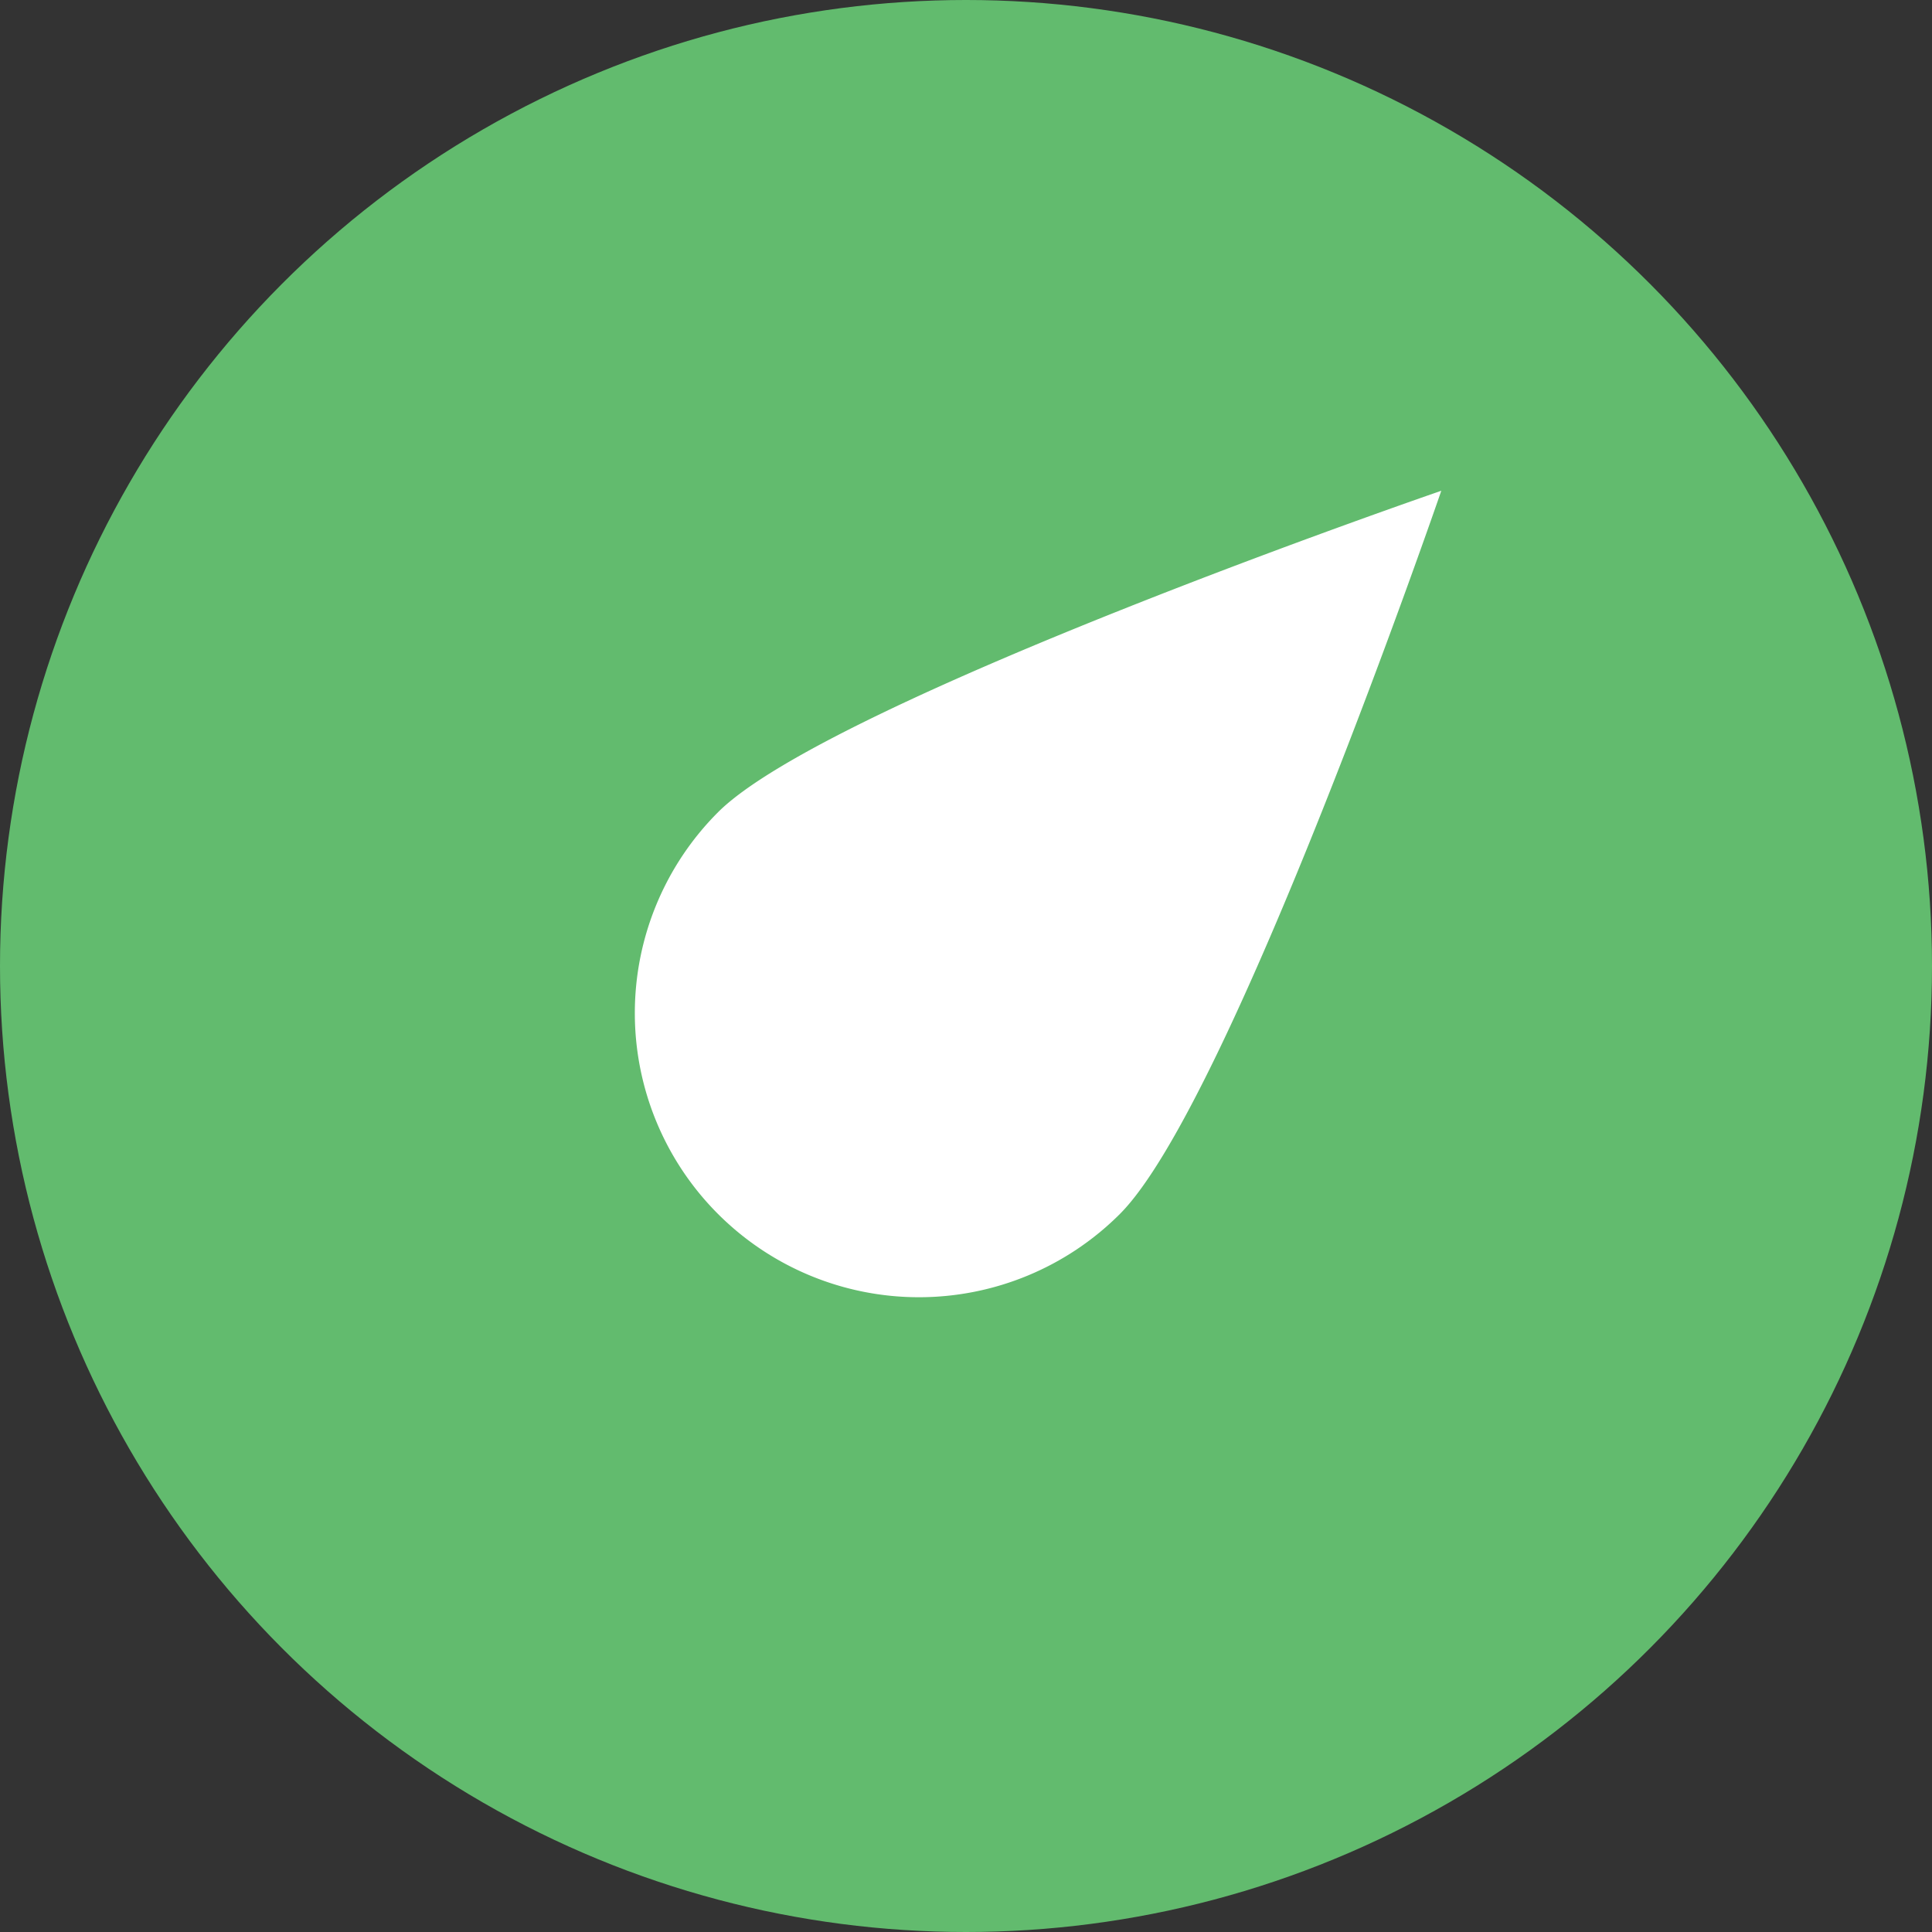 <svg xmlns="http://www.w3.org/2000/svg" width="17" height="17" viewBox="0 0 17 17">
  <rect x="0" y="0" width="17" height="17" fill="#333333" stroke="none"/>
  <defs>
    <style>
      .cls-1 {
        fill: #62bb6e;
      }

      .cls-2 {
        fill: #fff;
      }
    </style>
  </defs>
  <g id="折弯性能" transform="translate(-26 -391)">
    <circle id="椭圆_293" data-name="椭圆 293" class="cls-1" cx="8.5" cy="8.5" r="8.5" transform="translate(26 391)"/>
    <path id="路径_2190" data-name="路径 2190" class="cls-2" d="M2.5-4S5,1.119,5,2.5a2.5,2.5,0,0,1-5,0C0,1.119,2.5-4,2.5-4Z" transform="translate(34.086 396.379) rotate(45)"/>
  </g>
</svg>
